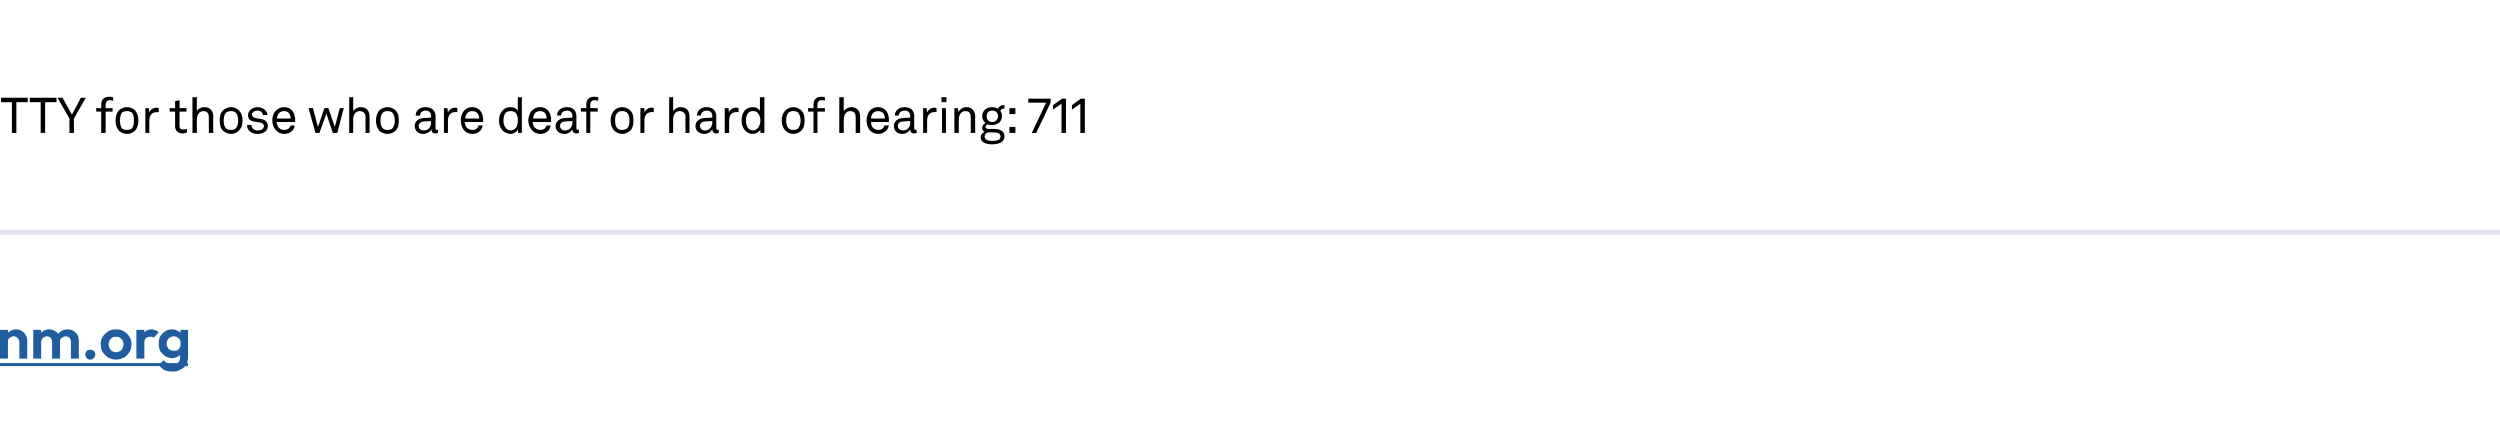 <?xml version="1.0" standalone="no"?><!DOCTYPE svg PUBLIC "-//W3C//DTD SVG 1.1//EN" "http://www.w3.org/Graphics/SVG/1.1/DTD/svg11.dtd"><svg xmlns="http://www.w3.org/2000/svg" xmlns:xlink="http://www.w3.org/1999/xlink" version="1.1" width="504px" height="87.1px" viewBox="0 0 504 87.1"><desc>TTY for those who are deaf or hard of hearing: 711 ￼</desc><defs/><g class="svg-textframe-paragraphrules"><line class="svg-paragraph-rulebelow" y1="46.8" y2="46.8" x1="0" x2="504" stroke="#e3e1f0" stroke-width="1"/></g><g class="svg-textframe-underlines"><rect class="svg-underline" x="0" y="73.2" width="37.9" height="0.6" style="fill:#205d9e;"/></g><g id="Polygon81220"><path d="m.2 20.6v-.9h5.4v.9H3.3v6.2h-.9v-6.2H.2zm5.8 0v-.9h5.4v.9H9.1v6.2h-.9v-6.2H6zm5.6-.9h1l1.9 3.4l1.8-3.4h1l-2.4 4.2v2.9h-.9v-2.9l-2.4-4.2zm8.8 2.8h-1v-.7h1s.04-.82 0-.8c0-.9.6-1.5 1.6-1.5c.4 0 .6.1.8.1v.7c-.2 0-.4-.1-.7-.1c-.5 0-.8.4-.8.8v.8h1.4v.7h-1.4v4.3h-.9v-4.3zm3.6 3.9c-.5-.6-.7-1.3-.7-2.1c0-.8.2-1.5.7-2.1c.4-.3.9-.6 1.6-.6c.7 0 1.2.3 1.6.6c.5.6.7 1.3.7 2.1c0 .8-.2 1.5-.7 2.1c-.4.3-.9.6-1.6.6c-.7 0-1.2-.3-1.6-.6zm2.6-.5c.3-.4.4-.9.4-1.6c0-.7-.1-1.2-.4-1.6c-.3-.2-.6-.3-1-.3c-.4 0-.7.1-1 .3c-.3.4-.4.9-.4 1.6c0 .7.1 1.2.4 1.6c.3.2.6.3 1 .3c.4 0 .7-.1 1-.3zm2.7-4.1h.7l.1.9c.2-.7.9-1 1.5-1c.1 0 .3.1.4.1v.8h-.4c-1.1 0-1.5.8-1.5 1.8v2.4h-.8v-5zm6 3.7c.02-.05 0-3 0-3h-1.1v-.7h1.1v-1.4l.9-.2v1.6h1.4v.7h-1.4s-.03 2.85 0 2.9c0 .5.2.7.7.7c.3 0 .6 0 .8-.1v.7c-.2.1-.5.2-.9.2c-1.1 0-1.5-.8-1.5-1.4zm4.4-5.9s-.04 2.85 0 2.8c.2-.5.9-.8 1.5-.8c1.1 0 1.8.7 1.8 1.9c-.04 0 0 3.3 0 3.3h-.9v-3.2c0-.7-.3-1.2-1.1-1.2c-.8 0-1.3.7-1.3 1.7c-.04.03 0 2.7 0 2.7h-.9v-7.2h.9zm5.3 6.8c-.6-.6-.7-1.3-.7-2.1c0-.8.1-1.5.7-2.1c.4-.3.9-.6 1.6-.6c.6 0 1.2.3 1.5.6c.6.6.8 1.3.8 2.1c0 .8-.2 1.5-.8 2.1c-.3.3-.9.6-1.5.6c-.7 0-1.2-.3-1.6-.6zm2.5-.5c.4-.4.5-.9.5-1.6c0-.7-.1-1.2-.5-1.6c-.2-.2-.5-.3-.9-.3c-.4 0-.8.1-1 .3c-.4.4-.5.9-.5 1.6c0 .7.1 1.2.5 1.6c.2.2.6.3 1 .3c.4 0 .7-.1.9-.3zm4.4 1.1c-1.2 0-2.1-.7-2.1-1.8h.9c0 .7.5 1.1 1.3 1.1c.6 0 1.2-.3 1.2-.9c0-.4-.3-.6-.8-.7l-1.2-.2c-.7-.1-1.2-.5-1.2-1.3c0-.9.9-1.6 1.9-1.6c1.1 0 2 .7 2 1.6h-.9c0-.5-.5-.9-1.1-.9c-.6 0-1.1.3-1.1.8c0 .4.3.6.7.7l1.2.2c.7.1 1.3.6 1.3 1.4c0 1-.9 1.6-2.1 1.6zm3.7-.8c-.5-.5-.7-1.2-.7-1.9c0-.6.1-1.1.4-1.6c.4-.6 1.1-1.1 2-1.1c1.4 0 2.2 1.1 2.2 2.5v.5h-3.7c0 .9.6 1.6 1.5 1.6c.6 0 1.1-.3 1.3-.9h.8c-.1 1-1 1.7-2.1 1.7c-.7 0-1.3-.3-1.7-.8zm3-2.3c0-.9-.5-1.5-1.3-1.5c-1 0-1.4.7-1.5 1.5h2.8zm10.7-2.1l-1.3 5h-.9l-1.3-3.9l-1.4 3.9h-.8l-1.4-5h.9l1 3.8l1.3-3.8h.8l1.3 3.8l1-3.8h.8zm1.9-2.2v2.8c.3-.5 1-.8 1.5-.8c1.2 0 1.8.7 1.8 1.9c.01 0 0 3.3 0 3.3h-.8s-.04-3.18 0-3.2c0-.7-.4-1.2-1.2-1.2c-.8 0-1.3.7-1.3 1.7v2.7h-.8v-7.2h.8zm5.3 6.8c-.5-.6-.7-1.3-.7-2.1c0-.8.2-1.5.7-2.1c.4-.3 1-.6 1.6-.6c.7 0 1.2.3 1.6.6c.6.6.7 1.3.7 2.1c0 .8-.1 1.5-.7 2.1c-.4.3-.9.6-1.6.6c-.6 0-1.2-.3-1.6-.6zm2.6-.5c.3-.4.5-.9.5-1.6c0-.7-.2-1.2-.5-1.6c-.2-.2-.6-.3-1-.3c-.4 0-.7.1-.9.3c-.4.4-.5.9-.5 1.6c0 .7.1 1.2.5 1.6c.2.2.5.3.9.3c.4 0 .8-.1 1-.3zm4.5-.5c0-.6.4-1.5 1.8-1.6c-.02.02 1.5-.1 1.5-.1c0 0 .02-.32 0-.3c0-.7-.4-1.1-1.1-1.1c-.7 0-1.1.4-1.1 1h-.9c0-1.1.9-1.7 2-1.7c1.2 0 2 .7 2 1.8v2.4c0 .3.1.4.2.4c.1 0 .2 0 .3-.1v.7c-.2.1-.4.1-.6.1c-.5 0-.7-.3-.7-.8c-.3.5-1 .9-1.7.9c-1.1 0-1.7-.8-1.7-1.6zm3.3-.7c.02-.01 0-.3 0-.3c0 0-1.44.07-1.4.1c-.5 0-1.1.3-1.1.9c0 .4.3.9 1 .9c1 0 1.5-.7 1.5-1.6zm2.6-2.9h.7s.11.86.1.9c.3-.7.9-1 1.5-1c.1 0 .3.1.4.1v.8h-.4c-1.1 0-1.5.8-1.5 1.8c.03-.02 0 2.4 0 2.4h-.8v-5zm4 4.4c-.4-.5-.6-1.2-.6-1.9c0-.6.1-1.1.4-1.6c.3-.6 1-1.1 1.9-1.1c1.4 0 2.2 1.1 2.2 2.5v.5h-3.7c0 .9.6 1.6 1.6 1.6c.6 0 1-.3 1.2-.9h.8c-.1 1-1 1.7-2 1.7c-.8 0-1.4-.3-1.8-.8zm3.1-2.3c0-.9-.5-1.5-1.4-1.5c-.9 0-1.4.7-1.4 1.5h2.8zm4.8 2.5c-.5-.5-.8-1.2-.8-2.1c0-.9.3-1.7.9-2.2c.3-.3.8-.5 1.4-.5c.7 0 1.3.3 1.5.8c-.04-.04 0-2.8 0-2.8h.8v7.2h-.7l-.1-.7c-.3.6-.9.9-1.5.9c-.6 0-1.1-.3-1.5-.6zm2.5-.5c.4-.4.5-1 .5-1.6c0-.6-.1-1.2-.5-1.6c-.3-.2-.5-.3-.9-.3c-.5 0-.8.1-1 .3c-.4.4-.5 1-.5 1.6c0 .6.1 1.1.5 1.5c.2.3.5.5 1 .5c.4 0 .6-.2.9-.4zm3.3.3c-.4-.5-.7-1.2-.7-1.9c0-.6.2-1.1.4-1.6c.4-.6 1.1-1.1 2-1.1c1.4 0 2.2 1.1 2.2 2.5v.5h-3.7c0 .9.6 1.6 1.6 1.6c.5 0 1-.3 1.2-.9h.8c-.1 1-1 1.7-2 1.7c-.8 0-1.4-.3-1.8-.8zm3-2.3c0-.9-.4-1.5-1.3-1.5c-1 0-1.4.7-1.4 1.5h2.7zm1.8 1.5c0-.6.5-1.5 1.8-1.6c.05.02 1.6-.1 1.6-.1v-.3c0-.7-.4-1.1-1.1-1.1c-.7 0-1.2.4-1.2 1h-.8c0-1.1.9-1.7 2-1.7c1.2 0 1.9.7 1.9 1.8v2.4c0 .3.1.4.3.4c0 0 .1 0 .2-.1v.7c-.2.1-.3.1-.5.1c-.5 0-.8-.3-.8-.8c-.3.5-.9.9-1.6.9c-1.2 0-1.8-.8-1.8-1.6zm3.4-.7v-.3s-1.47.07-1.5.1c-.5 0-1 .3-1 .9c0 .4.3.9 1 .9c.9 0 1.5-.7 1.5-1.6zm2.8-2.2h-1.1v-.7h1.1s-.02-.82 0-.8c0-.9.6-1.5 1.6-1.5c.3 0 .6.1.8.1v.7c-.2 0-.4-.1-.8-.1c-.5 0-.8.4-.8.8c.03.01 0 .8 0 .8h1.5v.7H119v4.3h-.8v-4.3zm5.7 3.9c-.6-.6-.8-1.3-.8-2.1c0-.8.2-1.5.8-2.1c.3-.3.9-.6 1.5-.6c.7 0 1.2.3 1.6.6c.6.6.7 1.3.7 2.1c0 .8-.1 1.5-.7 2.1c-.4.3-.9.6-1.6.6c-.6 0-1.2-.3-1.5-.6zm2.5-.5c.4-.4.5-.9.5-1.6c0-.7-.1-1.2-.5-1.6c-.2-.2-.6-.3-1-.3c-.4 0-.7.1-.9.3c-.4.4-.5.9-.5 1.6c0 .7.1 1.2.5 1.6c.2.2.5.3.9.3c.4 0 .8-.1 1-.3zm2.7-4.1h.8s.03.86 0 .9c.3-.7.9-1 1.5-1c.2 0 .3.1.4.1v.8h-.4c-1.1 0-1.5.8-1.5 1.8c.05-.02 0 2.4 0 2.4h-.8v-5zm6.6-2.2v2.8c.3-.5 1-.8 1.5-.8c1.2 0 1.8.7 1.8 1.9c.01 0 0 3.3 0 3.3h-.8s-.04-3.18 0-3.2c0-.7-.4-1.2-1.2-1.2c-.8 0-1.3.7-1.3 1.7v2.7h-.8v-7.2h.8zm4.5 5.8c0-.6.4-1.5 1.8-1.6c.02.02 1.6-.1 1.6-.1c0 0-.04-.32 0-.3c0-.7-.4-1.1-1.1-1.1c-.7 0-1.2.4-1.2 1h-.8c0-1.1.9-1.7 2-1.7c1.1 0 1.9.7 1.9 1.8v2.4c0 .3.1.4.3.4c0 0 .1 0 .2-.1v.7c-.2.1-.4.1-.6.1c-.4 0-.7-.3-.7-.8c-.3.5-.9.9-1.6.9c-1.2 0-1.8-.8-1.8-1.6zm3.4-.7c-.04-.01 0-.3 0-.3c0 0-1.5.07-1.5.1c-.5 0-1 .3-1 .9c0 .4.3.9 1 .9c.9 0 1.5-.7 1.5-1.6zm2.5-2.9h.8s.05.86 0 .9c.3-.7.9-1 1.6-1c.1 0 .2.1.4.1v.8h-.4c-1.2 0-1.5.8-1.5 1.8c-.03-.02 0 2.4 0 2.4h-.9v-5zm4.2 4.6c-.5-.5-.8-1.2-.8-2.1c0-.9.3-1.7.8-2.2c.4-.3.9-.5 1.5-.5c.6 0 1.2.3 1.4.8c.02-.04 0-2.8 0-2.8h.9v7.2h-.8s-.04-.73 0-.7c-.3.6-1 .9-1.6.9c-.6 0-1.1-.3-1.4-.6zm2.4-.5c.4-.4.6-1 .6-1.6c0-.6-.2-1.2-.6-1.6c-.2-.2-.5-.3-.9-.3c-.4 0-.7.1-.9.3c-.4.4-.5 1-.5 1.6c0 .6.1 1.1.4 1.5c.2.3.6.5 1 .5c.4 0 .7-.2.9-.4zm5.7.5c-.6-.6-.8-1.3-.8-2.1c0-.8.2-1.5.8-2.1c.3-.3.9-.6 1.5-.6c.7 0 1.2.3 1.6.6c.6.6.7 1.3.7 2.1c0 .8-.1 1.5-.7 2.1c-.4.3-.9.6-1.6.6c-.6 0-1.2-.3-1.5-.6zm2.5-.5c.3-.4.5-.9.5-1.6c0-.7-.2-1.2-.5-1.6c-.2-.2-.6-.3-1-.3c-.4 0-.7.1-.9.3c-.4.4-.5.9-.5 1.6c0 .7.1 1.2.5 1.6c.2.2.5.3.9.3c.4 0 .8-.1 1-.3zm3.1-3.4h-1.1v-.7h1.1s-.03-.82 0-.8c0-.9.6-1.5 1.6-1.5c.3 0 .5.1.7.1v.7c-.2 0-.3-.1-.7-.1c-.5 0-.8.4-.8.8c.02.01 0 .8 0 .8h1.5v.7h-1.5v4.3h-.8v-4.3zm6.1-2.9s-.02 2.85 0 2.8c.3-.5 1-.8 1.5-.8c1.1 0 1.8.7 1.8 1.9c-.02 0 0 3.3 0 3.3h-.9s.03-3.18 0-3.2c0-.7-.3-1.2-1.1-1.2c-.8 0-1.3.7-1.3 1.7c-.02.03 0 2.7 0 2.7h-.9v-7.2h.9zm5.2 6.6c-.4-.5-.6-1.2-.6-1.9c0-.6.1-1.1.4-1.6c.3-.6 1-1.1 1.9-1.1c1.4 0 2.2 1.1 2.2 2.5v.5h-3.6c0 .9.5 1.6 1.5 1.6c.6 0 1-.3 1.2-.9h.9c-.2 1-1.1 1.7-2.1 1.7c-.8 0-1.4-.3-1.8-.8zm3.1-2.3c0-.9-.5-1.5-1.4-1.5c-.9 0-1.4.7-1.4 1.5h2.8zm1.8 1.5c0-.6.4-1.5 1.8-1.6c-.03.02 1.5-.1 1.5-.1v-.3c0-.7-.4-1.1-1.1-1.1c-.7 0-1.2.4-1.2 1h-.8c0-1.1.9-1.7 2-1.7c1.2 0 1.9.7 1.9 1.8v2.4c0 .3.2.4.3.4c.1 0 .2 0 .2-.1v.7c-.1.1-.3.1-.5.1c-.5 0-.8-.3-.8-.8c-.3.5-.9.9-1.6.9c-1.2 0-1.7-.8-1.7-1.6zm3.3-.7v-.3s-1.45.07-1.5.1c-.5 0-1 .3-1 .9c0 .4.3.9 1 .9c1 0 1.5-.7 1.5-1.6zm2.6-2.9h.7l.1.9c.3-.7.9-1 1.5-1c.1 0 .3.1.4.1v.8h-.4c-1.1 0-1.5.8-1.5 1.8c.02-.02 0 2.4 0 2.4h-.8v-5zm4.6 0v5h-.8v-5h.8zm.1-2.2v1h-1v-1h1zm1.6 2.2h.7s.12.76.1.8c.3-.6 1-1 1.6-1c1.1 0 1.8.7 1.8 1.9c-.04 0 0 3.3 0 3.3h-.9v-3.2c0-.7-.3-1.2-1.1-1.2c-.8 0-1.3.7-1.3 1.7c-.04-.01 0 2.7 0 2.7h-.9v-5zm7.6 7.3c-1.2 0-2.3-.4-2.3-1.4c0-.6.4-.9.8-1.1c-.3-.2-.5-.4-.5-.8c0-.5.3-.8.7-1c-.4-.3-.7-.8-.7-1.3c0-1.2.9-1.9 2-1.9c.5 0 .9.2 1.2.3c.2-.4.6-.7 1.1-.7h.2v.7h-.2c-.3 0-.6.2-.6.5c.2.3.3.6.3 1c0 1.1-.8 1.8-2 1.8c-.3 0-.6 0-.9-.1c-.2 0-.4.3-.4.5c0 .3.3.4.6.4h1.1c.6 0 1.3.1 1.7.5c.3.3.4.6.4 1c0 1.2-1.2 1.6-2.5 1.6zm1.7-1.6c0-.7-.8-.8-1.4-.8h-1.1c-.4.1-.7.4-.7.8c0 .8.8.9 1.6.9c.8 0 1.6-.1 1.6-.9zm-1.7-2.9c.7 0 1.2-.5 1.2-1.2c0-.6-.4-1.1-1.2-1.1c-.7 0-1.1.5-1.1 1.1c0 .7.4 1.2 1.1 1.2zm4.7-2.8v1.2h-1.2v-1.2h1.2zm0 3.8v1.2h-1.2v-1.2h1.2zm6.2-4.9h-3.6v-.8h4.5v.8l-2.9 6.1h-.9l2.9-6.1zm1.4 1.4v-.9l1.8-1.3h.8v6.9h-.9v-5.9l-1.7 1.2zm3.8 0v-.9l1.8-1.3h.8v6.9h-.9v-5.9l-1.7 1.2z" stroke="none" fill="#000"/></g><g id="Polygon81221"><path d="m3.9 72.3s-.01-3.29 0-3.3c0-.3-.1-.6-.3-.8c-.3-.3-.5-.4-.9-.4c-.2 0-.4.1-.6.2c-.1.1-.3.2-.4.4c-.1.2-.1.4-.1.6l-.6-.3c0-.5.1-.9.3-1.2c.1-.3.4-.6.8-.8c.3-.2.7-.3 1.2-.3c.4 0 .8.1 1.1.3c.3.2.6.5.8.9c.2.3.3.7.3 1c-.03.05 0 3.7 0 3.7H3.9zm-3.9 0v-5.8h1.6v5.8H0zm6.7 0v-5.8h1.6v5.8H6.7zm3.8 0s.01-3.39 0-3.4c0-.3-.1-.6-.3-.8c-.2-.2-.5-.3-.8-.3c-.2 0-.4.1-.5.2c-.2.1-.3.2-.4.3c-.1.2-.2.4-.2.6l-.6-.3c0-.4.1-.8.3-1.2c.2-.3.5-.5.8-.7c.3-.2.7-.3 1.1-.3c.4 0 .8.1 1.1.3c.4.2.6.4.8.7c.2.4.3.7.3 1.2v3.7h-1.6zm3.8 0s-.01-3.39 0-3.4c0-.3-.1-.6-.3-.8c-.2-.2-.5-.3-.8-.3c-.2 0-.4.1-.6.2c-.1.1-.3.2-.4.3c-.1.2-.1.4-.1.6l-.9-.2c0-.5.1-.9.4-1.2c.2-.4.5-.6.8-.8c.4-.2.8-.3 1.2-.3c.4 0 .8.1 1.2.3c.3.2.6.4.8.8c.2.3.3.7.3 1.2c-.01-.03 0 3.6 0 3.6h-1.6zm3.9.2c-.3 0-.5-.1-.7-.3c-.2-.2-.3-.5-.3-.7c0-.3.1-.6.3-.8c.2-.1.4-.2.7-.2c.3 0 .5.1.7.2c.2.2.3.5.3.8c0 .2-.1.5-.3.7c-.2.2-.4.3-.7.3zm5.2 0c-.6 0-1.1-.2-1.6-.4c-.4-.3-.8-.7-1.1-1.1c-.3-.5-.4-1-.4-1.6c0-.6.1-1.1.4-1.5c.3-.5.7-.8 1.1-1.1c.5-.3 1-.4 1.6-.4c.6 0 1.1.1 1.6.4c.5.3.8.6 1.1 1.1c.3.4.4.9.4 1.5c0 .6-.1 1.1-.4 1.6c-.3.4-.6.8-1.1 1.1c-.5.2-1 .4-1.6.4zm0-1.5c.3 0 .6-.1.8-.2c.2-.2.4-.3.5-.6c.1-.2.2-.5.2-.8c0-.3-.1-.5-.2-.8c-.1-.2-.3-.4-.5-.5c-.2-.2-.5-.2-.8-.2c-.3 0-.5 0-.8.2c-.2.1-.4.3-.5.5c-.1.3-.2.5-.2.8c0 .3.1.6.2.8c.1.3.3.4.5.6c.3.1.5.2.8.2zm4.1 1.3v-5.8h1.6v5.8h-1.6zm1.6-3.2l-.6-.4c0-.7.3-1.3.6-1.7c.3-.4.8-.6 1.5-.6c.3 0 .5.1.7.2c.3 0 .5.2.7.4l-1 1.1c-.1-.1-.2-.1-.3-.2h-.5c-.3 0-.6.1-.8.3c-.2.2-.3.5-.3.9zm5.7 5.8c-.6 0-1.2-.1-1.7-.3c-.4-.3-.8-.6-1.1-1l1-1c.2.3.5.5.8.6c.2.2.6.3 1 .3c.4 0 .8-.2 1.1-.4c.3-.3.4-.6.4-1c.05-.03 0-1.5 0-1.5l.3-1.3l-.2-1.2v-1.6h1.5s.02 5.54 0 5.5c0 .6-.1 1.1-.4 1.5c-.3.5-.6.8-1.1 1c-.5.3-1 .4-1.6.4zm-.1-2.7c-.5 0-1-.2-1.4-.4c-.4-.3-.7-.6-1-1c-.2-.5-.3-1-.3-1.5c0-.6.1-1.1.3-1.5c.3-.4.6-.8 1-1c.4-.3.9-.4 1.4-.4c.4 0 .8.1 1.1.3c.4.1.6.4.8.6c.2.3.3.7.3 1.1v1.8c0 .4-.1.7-.3 1c-.2.3-.4.6-.8.7c-.3.2-.7.3-1.1.3zm.3-1.5c.3 0 .6 0 .8-.1c.2-.2.3-.3.5-.6c.1-.2.1-.4.1-.7c0-.3 0-.5-.1-.8l-.5-.5c-.3-.1-.5-.2-.8-.2c-.3 0-.5.1-.7.2c-.2.2-.4.3-.5.5c-.2.3-.2.5-.2.8c0 .3 0 .5.2.7c.1.3.2.4.5.5c.2.2.4.2.7.2z" stroke="none" fill="#205d9e"/><a xlink:href="http://nm.org" xlink:show="new" xlink:title="nm.org"><rect style="fill:transparent;" x="-1" y="65" width="39" height="9"/></a></g></svg>